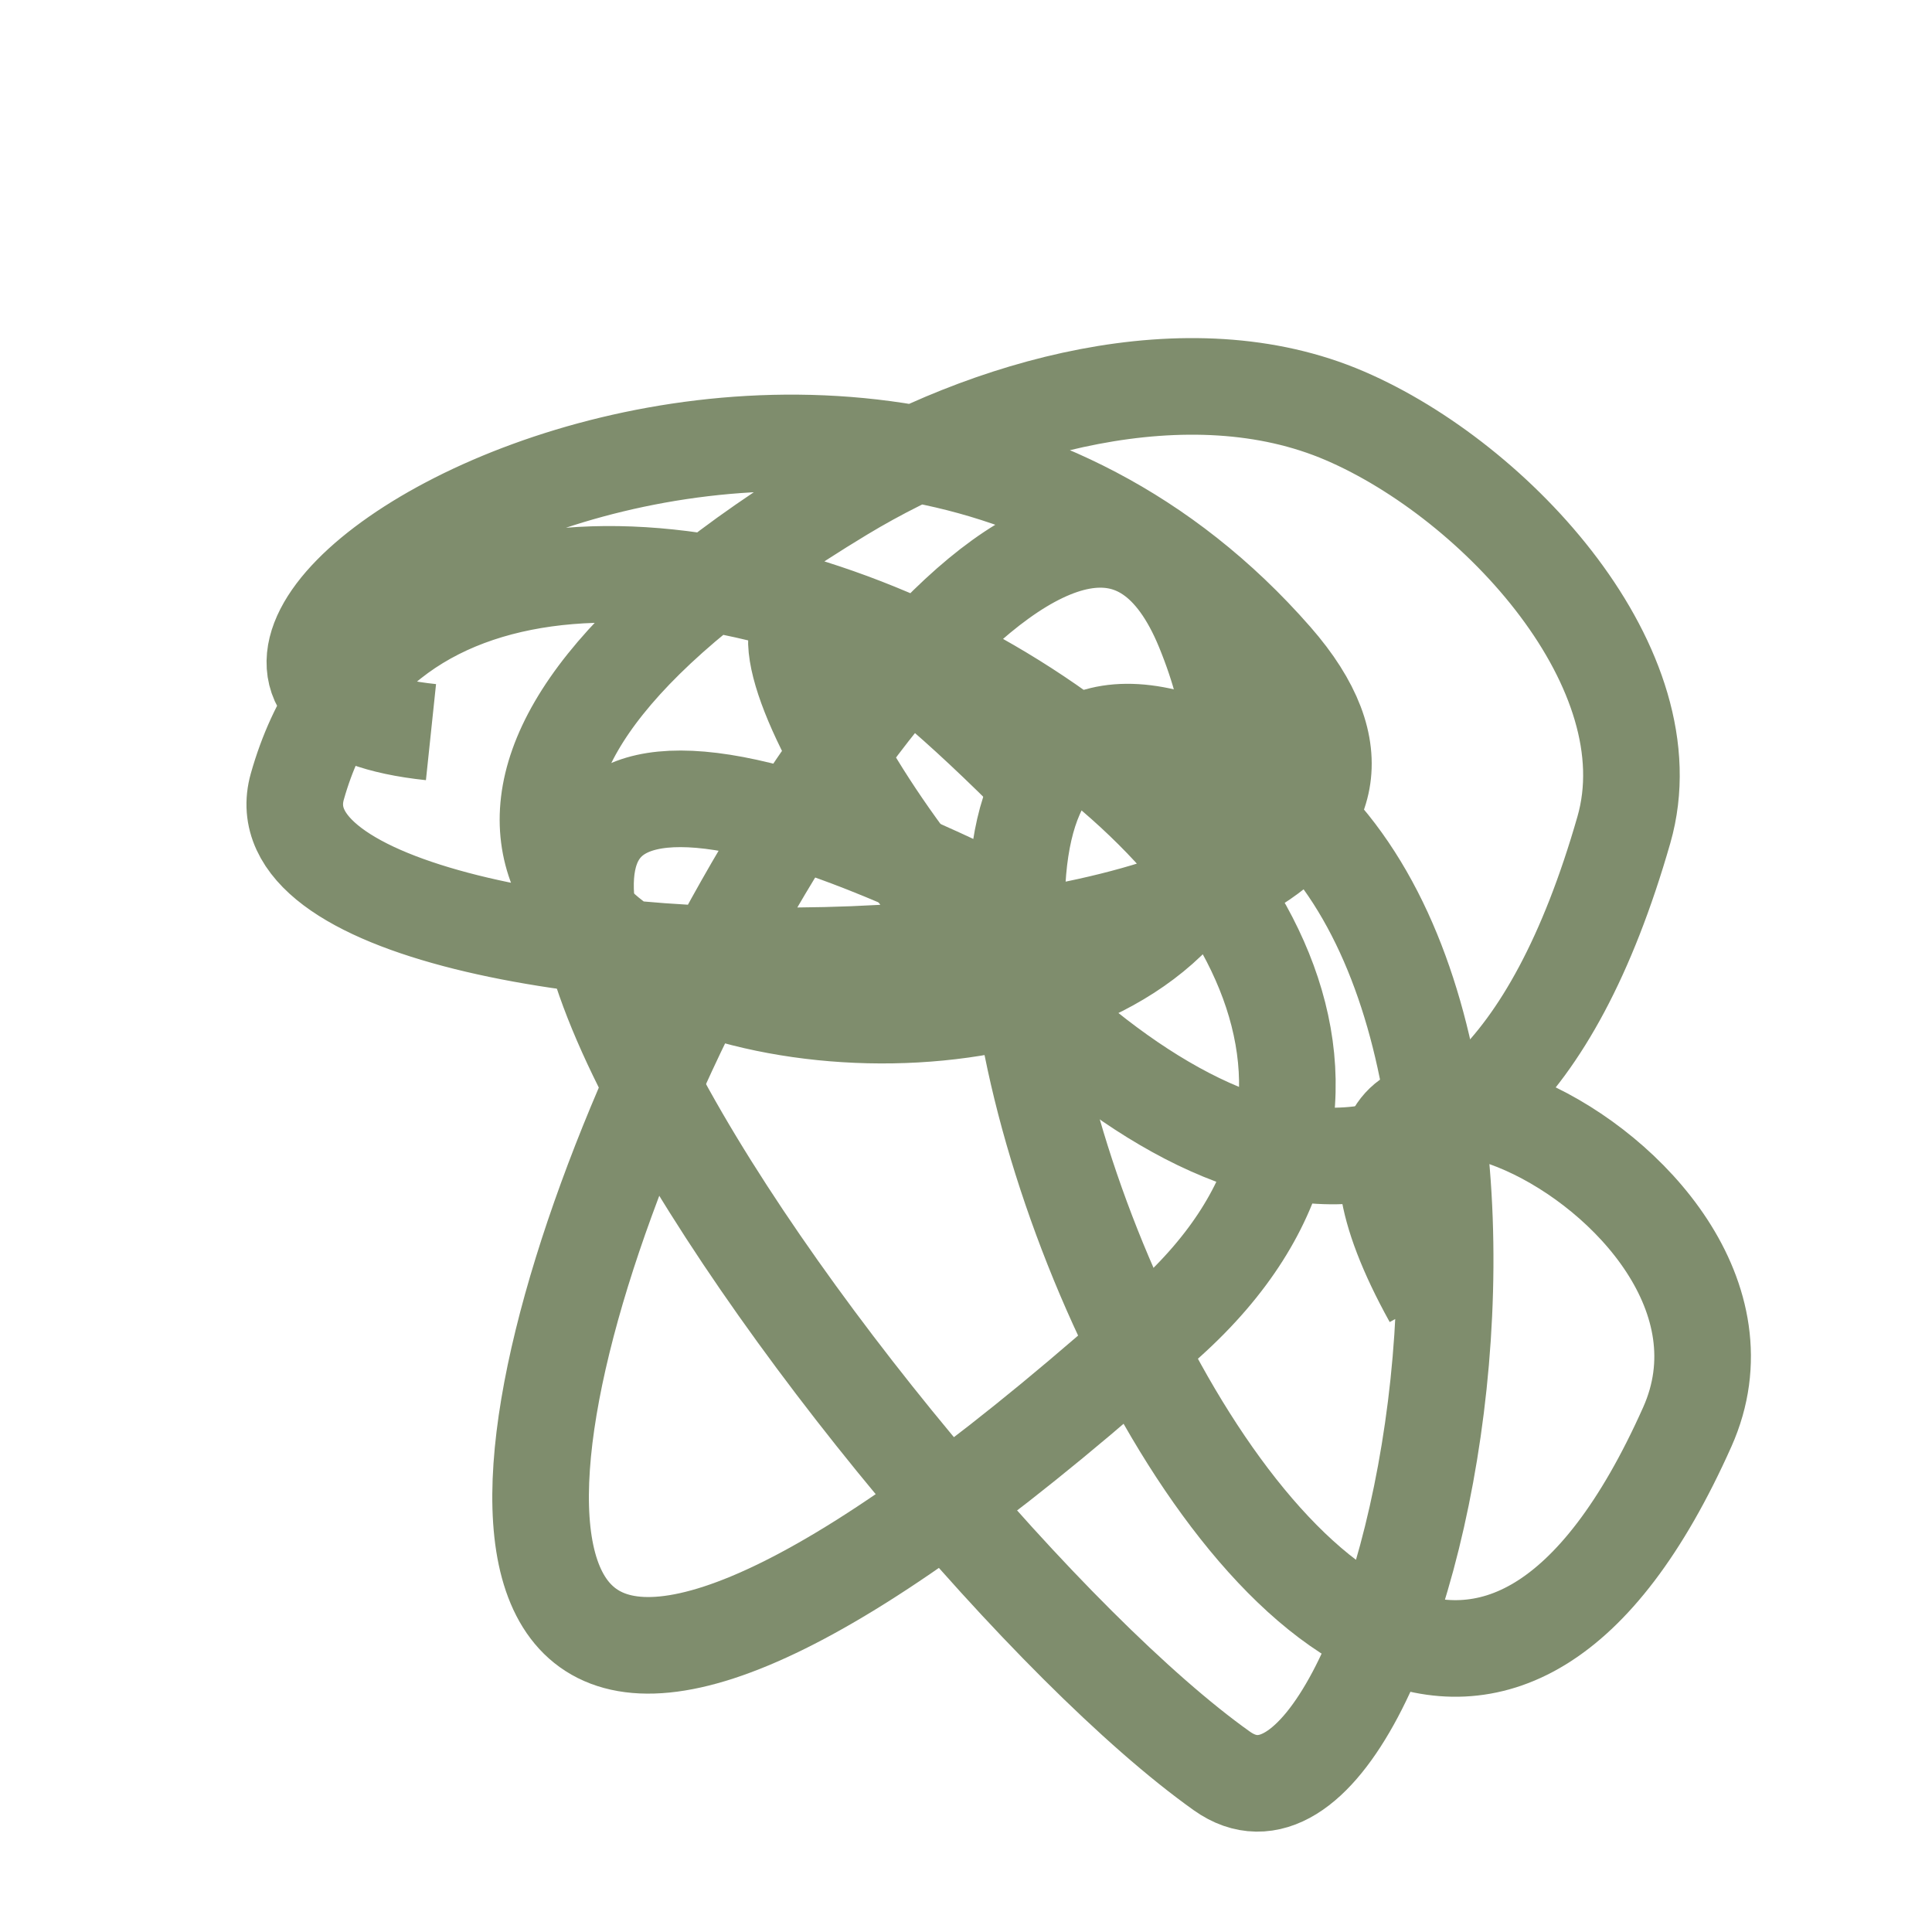 <?xml version="1.0" encoding="UTF-8"?>
<svg width="20px" height="20px" viewBox="0 0 20 20" version="1.1" xmlns="http://www.w3.org/2000/svg" xmlns:xlink="http://www.w3.org/1999/xlink">
    <!-- Generator: Sketch 51.3 (57544) - http://www.bohemiancoding.com/sketch -->
    <title>Artboard</title>
    <desc>Created with Sketch.</desc>
    <defs></defs>
    <g id="Artboard" stroke="none" stroke-width="1" fill="none" fill-rule="evenodd">
        <g id="2" fill-rule="nonzero" stroke="#7F8D6D">
            <path d="M5.771,12.895 C3.201,16.431 2.659,6.305 9.476,4.957 C14.457,3.972 7.41,16.268 5.567,14.375 C1.46,10.155 13.423,2.537 14.863,9.338 C18.637,27.16 2.444,4.563 8.848,5.433 C15.853,6.385 5.981,19.036 5.758,7.975 C5.723,6.22 6.257,4.115 7.665,3.065 C9.045,2.035 11.624,1.466 12.821,2.706 C20.413,10.568 -0.232,10.322 9.215,7.758" id="Path-5-Copy" transform="translate(9.72, 9.103) rotate(-300) translate(-9.72, -9.103) "></path>
            <path d="M9.468,11.789 C-0.507,18.037 13.816,16.494 17.707,14.712 C19.845,13.733 12.338,6.922 8.629,9.463 C3.567,12.931 22.5,16.297 17.031,8.758 C15.317,6.395 10.153,10.306 14.56,10.384" id="Path-6-Copy" transform="translate(12.042, 12.142) rotate(-300) translate(-12.042, -12.142) "></path>
        </g>
    </g>
</svg>